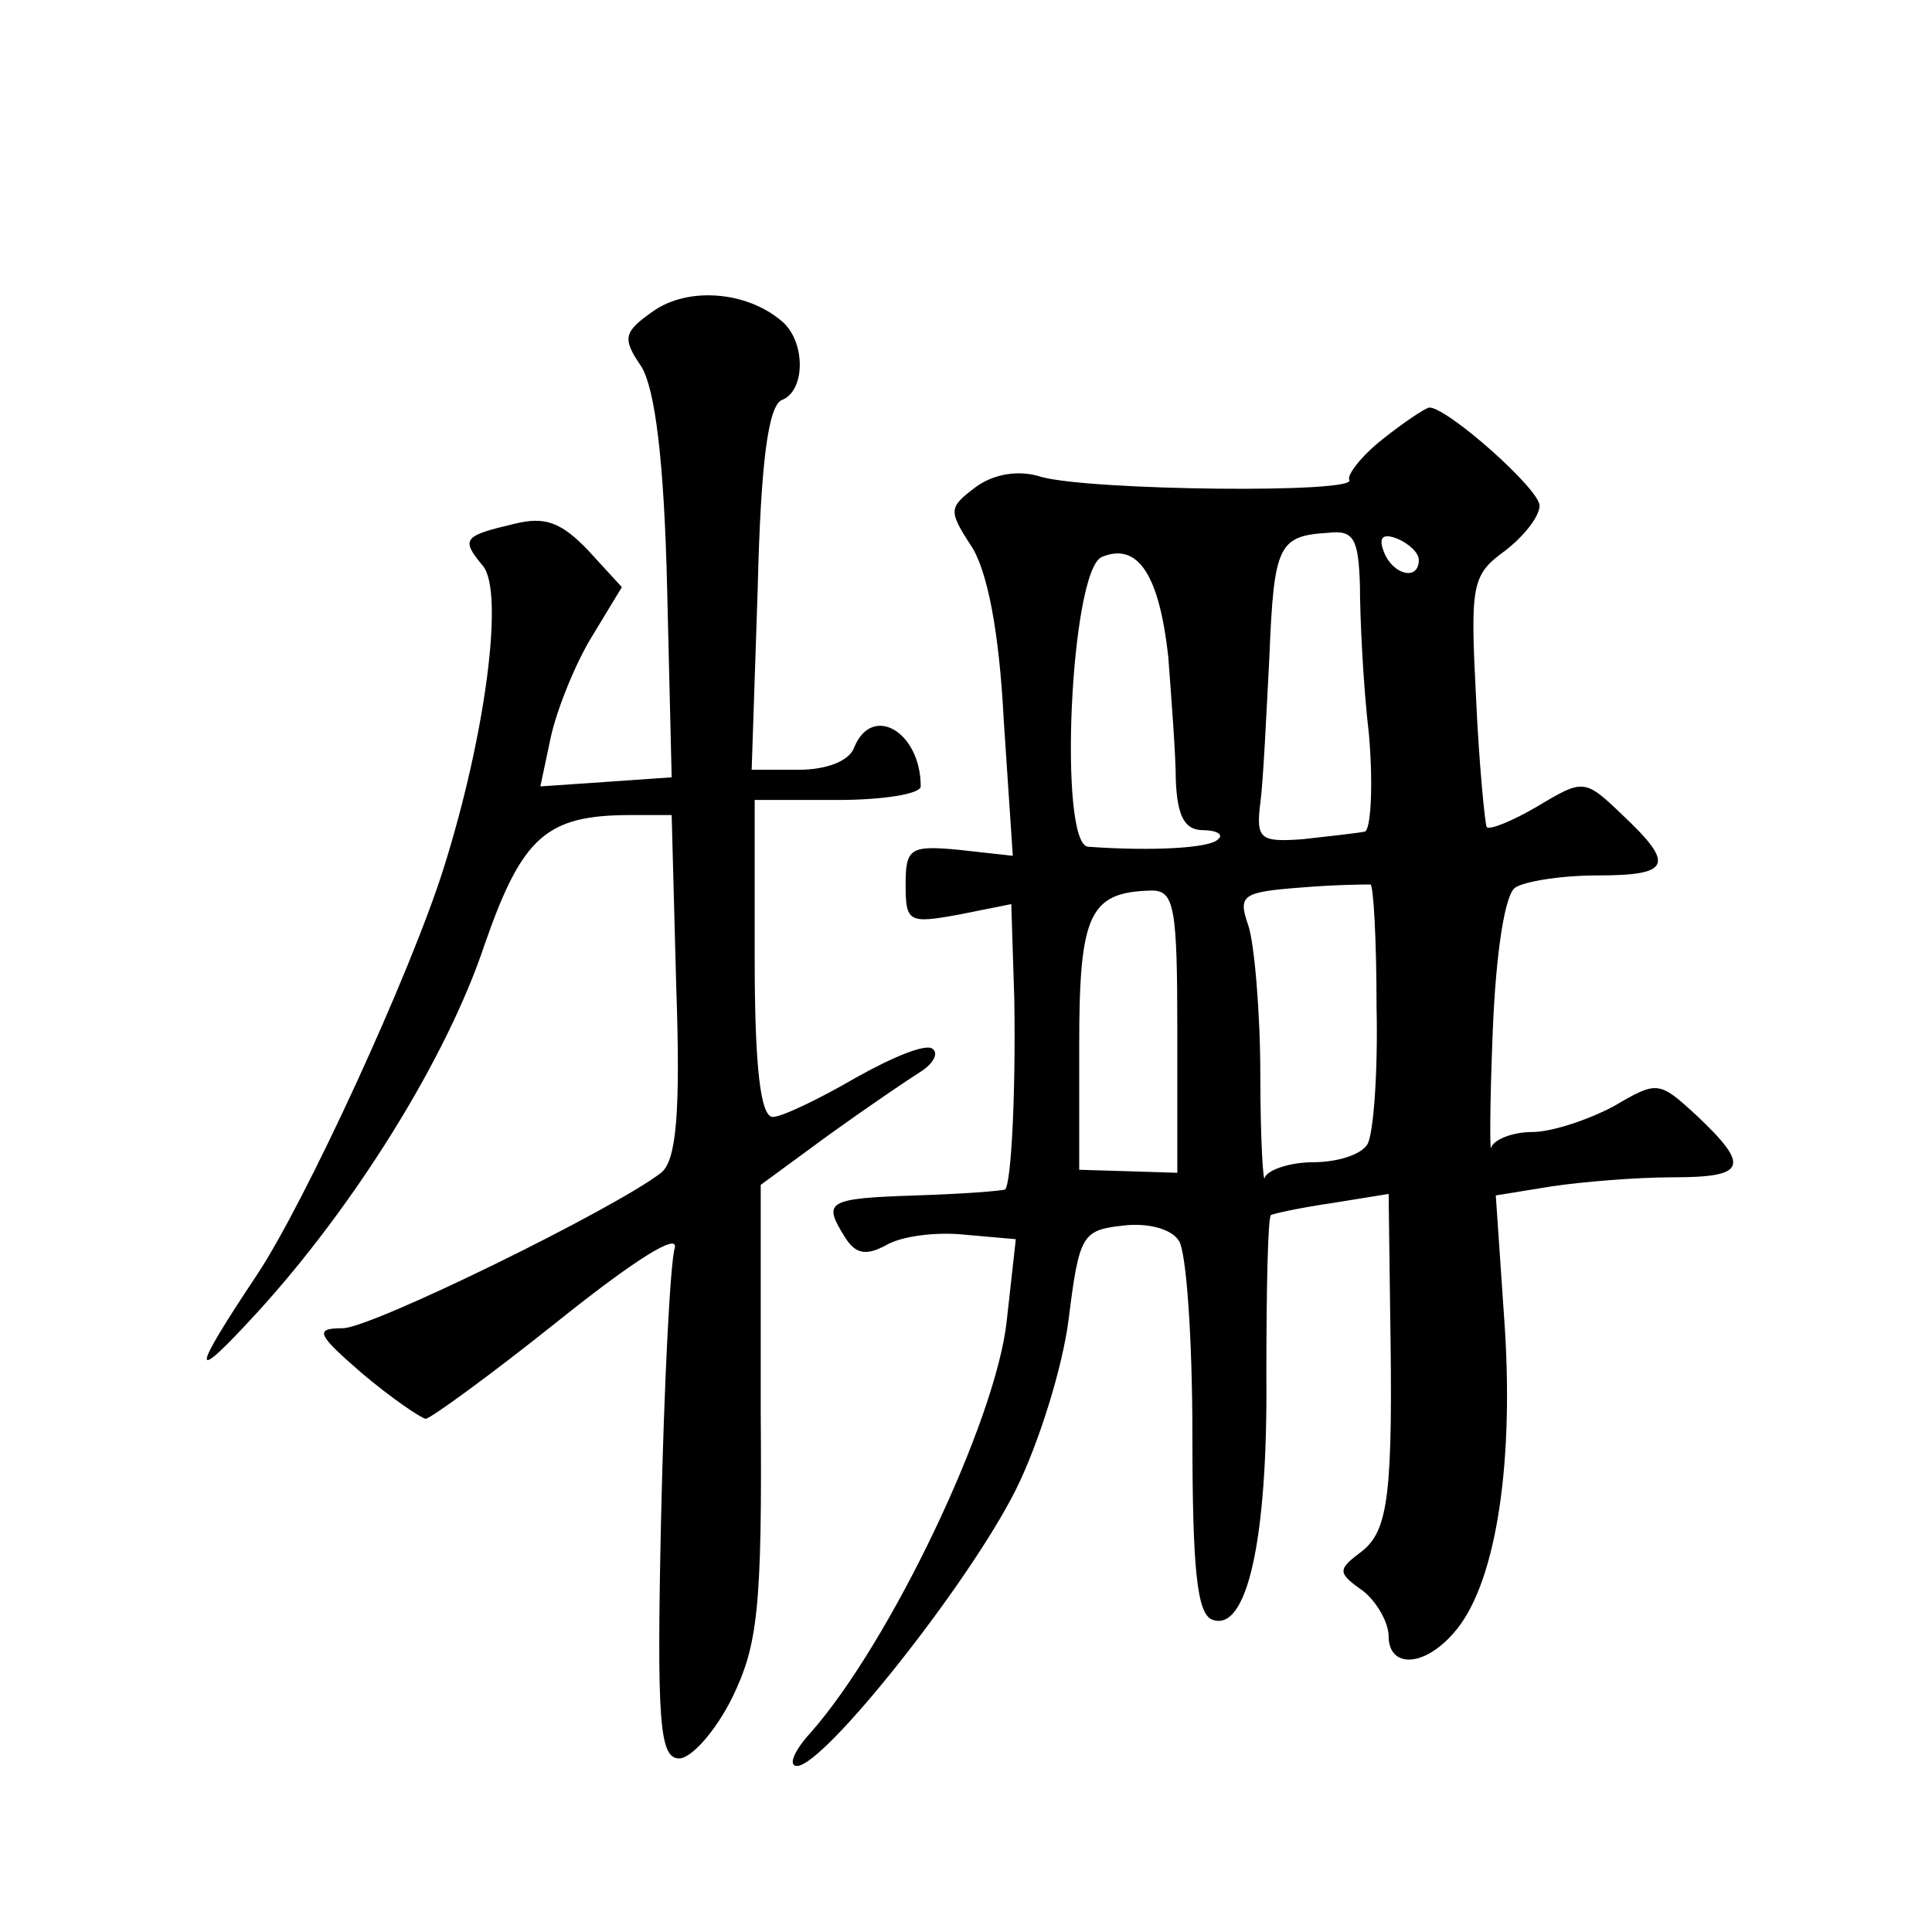 <?xml version="1.0" standalone="no"?>
<!DOCTYPE svg PUBLIC "-//W3C//DTD SVG 20010904//EN"
 "http://www.w3.org/TR/2001/REC-SVG-20010904/DTD/svg10.dtd">
<svg version="1.0" xmlns="http://www.w3.org/2000/svg"
 width="128pt" height="128pt" viewBox="0 0 128 128"
 preserveAspectRatio="xMidYMid meet">
<g transform="translate(0,128) scale(0.1,-0.1)"
fill="#0" stroke="none">
<path d="M433 1074 c-20 -14 -21 -18 -8 -37 9 -15 15 -62 17 -147 l3 -125 -43 -3
-44 -3 7 33 c4 18 16 48 27 66 l20 33 -22 24 c-18 19 -29 23 -49 18 -34 -8 -36
-10 -21 -28 14 -17 2 -111 -26 -200 -22 -70 -92 -222 -124 -270 -44 -66 -44 -73
0 -25 65 71 126 169 151 244 25 72 41 86 97 86 l27 0 3 -113 c3 -85 0 -116 -10
-124 -31 -24 -192 -103 -211 -103 -19 0 -17 -4 13 -30 19 -16 38 -29 42 -30 3 0
43 29 88 65 50 40 80 59 77 48 -3 -10 -7 -90 -9 -178 -3 -137 -1 -160 12 -160 8
0 24 18 35 40 17 35 20 59 19 190 l0 150 45 33 c25 18 53 37 61 42 8 5 12 12 8
15 -4 4 -26 -5 -51 -19 -24 -14 -49 -26 -55 -26 -8 0 -12 32 -12 105 l0 105 55
0 c30 0 55 4 55 9 0 36 -32 55 -44 26 -3 -9 -18 -15 -37 -15 l-31 0 4 120 c2 84
7 121 16 125 16 6 16 40 -1 53 -23 19 -61 22 -84 6z M916 989 c-14 -11 -24 -24
-22 -27 5 -9 -171 -7 -204 2 -15 5 -32 2 -44 -7 -17 -13 -18 -15 -3 -38 11 -16
19 -57 22 -116 l6 -90 -36 4 c-32 3 -35 1 -35 -23 0 -25 2 -26 35 -20 l35 7 2 -63
c1 -63 -2 -121 -6 -126 -2 -1 -28 -3 -59 -4 -60 -2 -62 -4 -47 -28 7 -11 14 -12
27 -5 10 6 33 9 52 7 l34 -3 -6 -54 c-7 -66 -77 -213 -130 -273 -11 -12 -15 -22
-9 -22 18 0 114 121 145 183 15 30 31 81 35 113 7 56 9 59 36 62 16 2 32 -2 37
-10 5 -7 9 -65 9 -129 0 -88 3 -118 13 -122 23 -9 37 52 36 162 0 57 1 104 3 106
2 1 20 5 41 8 l37 6 1 -77 c2 -122 -1 -146 -19 -160 -16 -12 -16 -14 1 -26 9 -7
17 -21 17 -30 0 -21 23 -21 43 2 27 30 40 107 34 202 l-6 88 37 6 c20 3 56 6 80
6 49 0 52 7 16 41 -25 23 -26 23 -55 6 -17 -9 -41 -17 -54 -17 -13 0 -25 -5 -27
-10 -1 -6 -1 29 1 77 2 51 8 91 15 95 6 4 30 8 54 8 49 0 52 7 17 40 -25 24 -26
24 -56 6 -17 -10 -32 -16 -34 -14 -1 1 -5 40 -7 84 -4 77 -3 83 19 99 13 10 23
23 23 30 0 11 -61 65 -73 65 -2 0 -16 -9 -31 -21z m-15 -97 c0 -20 2 -65 6 -99
3 -35 1 -64 -3 -64 -5 -1 -23 -3 -41 -5 -28 -2 -31 0 -28 24 2 15 4 59 6 97 3 74
6 80 39 82 17 2 20 -4 21 -35z m39 17 c0 -14 -17 -10 -23 5 -4 10 -1 13 9 9 7 -3
14 -9 14 -14z m-166 -64 c2 -27 5 -65 5 -82 1 -24 6 -33 18 -33 9 0 14 -3 10 -6
-5 -6 -44 -8 -86 -5 -20 1 -12 183 9 192 24 10 38 -12 44 -66z m138 -232 c1 -43
-2 -84 -6 -91 -4 -7 -20 -12 -36 -12 -15 0 -30 -5 -32 -10 -1 -6 -3 25 -3 67 0
43 -4 88 -8 100 -7 20 -4 22 35 25 24 2 44 2 46 2 2 -1 4 -37 4 -81z m-132 -16
l0 -94 -32 1 -33 1 0 83 c0 87 7 101 48 102 15 0 17 -11 17 -93z"/>
</g>
</svg>
